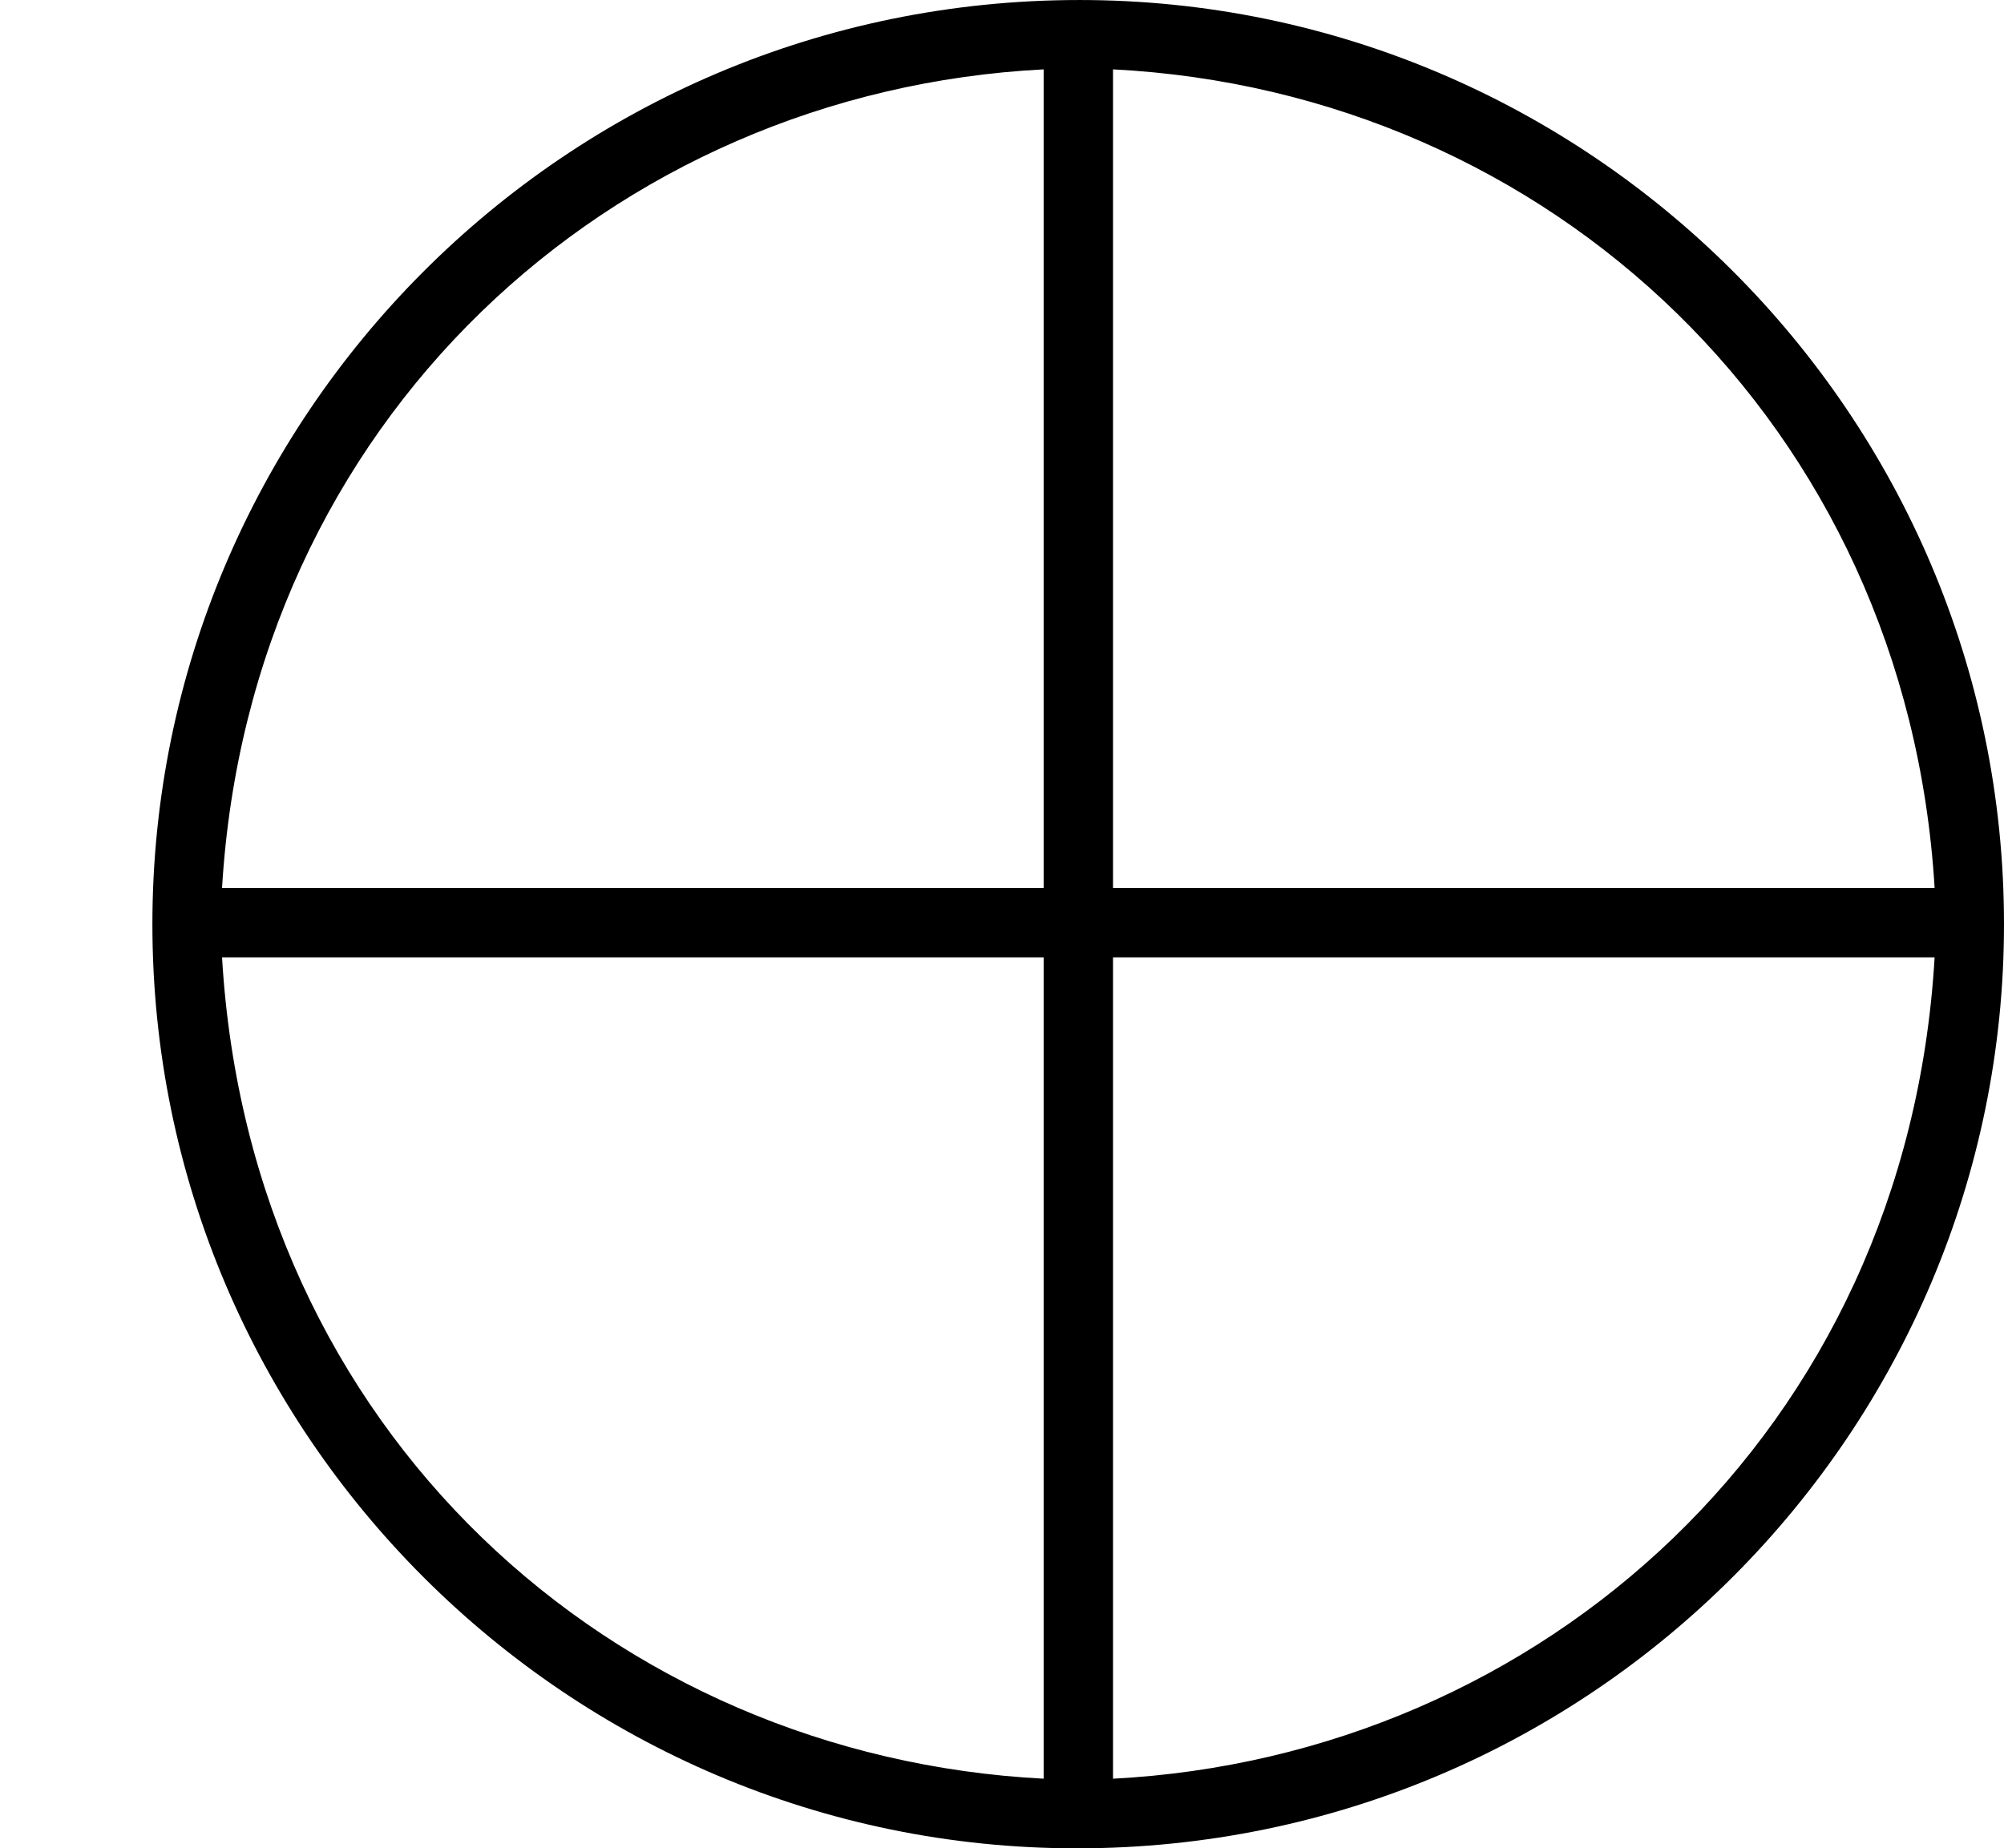 <?xml version='1.0' encoding='UTF-8'?>
<!-- This file was generated by dvisvgm 1.15.1 -->
<svg height='8.325pt' version='1.1' viewBox='61.768 56.956 7.193 6.635' width='9.025pt' xmlns='http://www.w3.org/2000/svg' xmlns:xlink='http://www.w3.org/1999/xlink'>
<defs>
<path d='m7.193 -2.491c0 -1.833 -1.494 -3.318 -3.318 -3.318c-1.853 0 -3.328 1.504 -3.328 3.318c0 1.833 1.494 3.318 3.318 3.318c1.853 0 3.328 -1.504 3.328 -3.318zm-6.396 -0.13c0.1 -1.674 1.395 -2.859 2.949 -2.939v2.939h-2.949zm3.198 -2.939c1.564 0.08 2.849 1.275 2.949 2.939h-2.949v-2.939zm-0.249 6.137c-1.544 -0.08 -2.849 -1.245 -2.949 -2.949h2.949v2.949zm3.198 -2.949c-0.1 1.704 -1.415 2.869 -2.949 2.949v-2.949h2.949z' id='g0-8'/>
</defs>
<g id='page1'>
<use x='61.768' xlink:href='#g0-8' y='62.765'/>
</g>
</svg>

